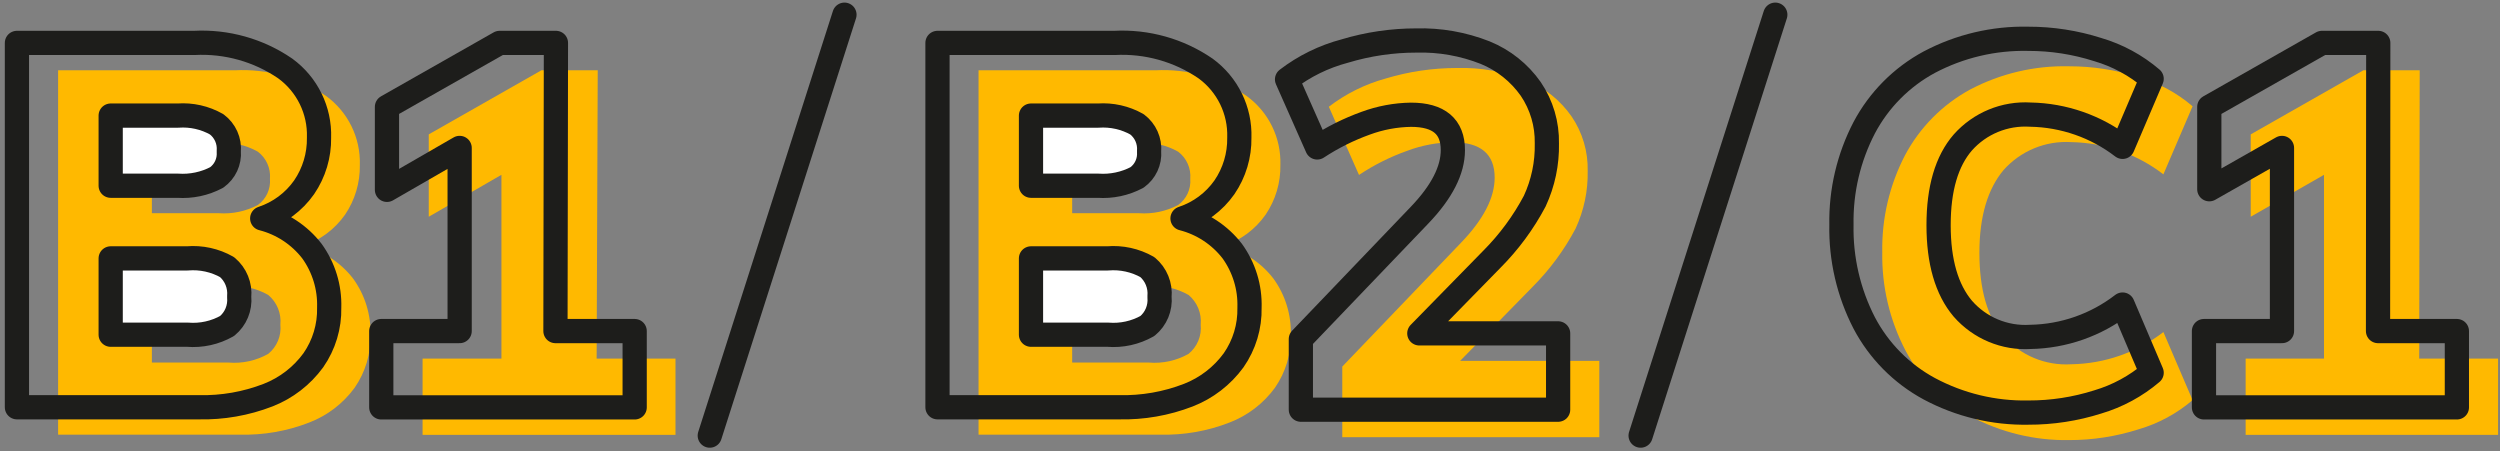 <?xml version="1.0" encoding="UTF-8"?>
<svg width="443px" height="80px" viewBox="0 0 443 80" version="1.1" xmlns="http://www.w3.org/2000/svg" xmlns:xlink="http://www.w3.org/1999/xlink">
    <rect x="0" y="0" width="443" height="80" fill="#808080" stroke="none"/>
    <title>b1 b2 c1</title>
    <g id="Page-1" stroke="none" stroke-width="1" fill="none" fill-rule="evenodd">
        <g id="Teksten" transform="translate(-752, -2226)">
            <g id="b1-b2-c1" transform="translate(755, 2228.604)">
                <path d="M59.561,46.747 C61.674,49.653 62.761,53.179 62.652,56.771 C62.72,60.101 61.736,63.368 59.84,66.107 C57.807,68.893 55.012,71.032 51.791,72.267 C47.882,73.793 43.709,74.522 39.514,74.414 L7.298,74.414 L7.298,9.852 L38.634,9.852 C44.368,9.552 50.041,11.151 54.775,14.402 C58.674,17.236 60.916,21.818 60.763,26.636 C60.818,29.769 59.904,32.843 58.144,35.436 C56.321,38.034 53.71,39.976 50.697,40.974 C54.217,41.846 57.34,43.88 59.561,46.747 Z M23.91,35.179 L35.78,35.179 C38.174,35.346 40.568,34.84 42.691,33.719 C44.169,32.657 44.984,30.898 44.837,29.083 C44.994,27.218 44.184,25.403 42.691,24.275 C40.604,23.095 38.214,22.557 35.822,22.73 L23.91,22.73 L23.91,35.179 Z M44.537,60.098 C46.077,58.844 46.883,56.9 46.683,54.925 C46.878,52.925 46.075,50.958 44.537,49.666 C42.394,48.447 39.931,47.908 37.475,48.121 L23.91,48.121 L23.91,61.643 L37.518,61.643 C39.96,61.843 42.405,61.305 44.537,60.098 L44.537,60.098 Z" id="Shape" fill="#FFB900" fill-rule="nonzero"></path>
                <polygon id="Path" fill="#FFB900" fill-rule="nonzero" points="102.724 60.935 116.697 60.935 116.697 74.457 71.881 74.457 71.881 60.935 85.854 60.935 85.854 28.375 72.976 35.801 72.976 21.206 92.937 9.852 102.917 9.852"></polygon>
                <path d="M222.64,46.747 C224.753,49.653 225.84,53.179 225.731,56.771 C225.799,60.101 224.815,63.368 222.919,66.107 C220.886,68.893 218.091,71.032 214.87,72.267 C210.961,73.793 206.788,74.522 202.593,74.414 L170.398,74.414 L170.398,9.852 L201.756,9.852 C207.49,9.552 213.163,11.151 217.897,14.402 C221.796,17.236 224.038,21.818 223.885,26.636 C223.94,29.769 223.026,32.843 221.266,35.436 C219.443,38.034 216.832,39.976 213.819,40.974 C217.323,41.855 220.43,43.888 222.64,46.747 Z M186.989,35.179 L198.859,35.179 C201.253,35.346 203.647,34.84 205.77,33.719 C207.248,32.657 208.063,30.898 207.916,29.083 C208.073,27.218 207.263,25.403 205.77,24.275 C203.683,23.095 201.293,22.557 198.901,22.73 L186.989,22.73 L186.989,35.179 Z M207.616,60.098 C209.156,58.844 209.962,56.9 209.762,54.925 C209.957,52.925 209.154,50.958 207.616,49.666 C205.473,48.447 203.01,47.908 200.554,48.121 L186.989,48.121 L186.989,61.643 L200.597,61.643 C203.039,61.843 205.484,61.305 207.616,60.098 L207.616,60.098 Z" id="Shape" fill="#FFB900" fill-rule="nonzero"></path>
                <path d="M280.398,61.342 L280.398,74.864 L234.853,74.864 L234.853,62.351 L255.908,40.394 C259.872,36.273 261.854,32.431 261.854,28.868 C261.854,24.69 259.378,22.601 254.427,22.601 C251.685,22.632 248.968,23.14 246.4,24.103 C243.371,25.172 240.487,26.614 237.815,28.396 L232.47,16.312 C235.472,14.012 238.89,12.313 242.537,11.311 C246.644,10.072 250.91,9.443 255.2,9.444 C259.374,9.332 263.527,10.062 267.413,11.59 C270.671,12.907 273.475,15.145 275.483,18.029 C277.419,20.872 278.417,24.249 278.338,27.688 C278.409,31.212 277.675,34.707 276.191,37.904 C274.188,41.687 271.635,45.152 268.615,48.185 L255.737,61.342 L280.398,61.342 Z" id="Path" fill="#FFB900" fill-rule="nonzero"></path>
                <path d="M346.162,71.151 C341.253,68.48 337.243,64.418 334.636,59.475 C331.84,54.105 330.431,48.122 330.537,42.068 C330.433,36.098 331.82,30.197 334.572,24.898 C337.193,19.976 341.2,15.931 346.098,13.264 C351.502,10.415 357.547,8.996 363.655,9.143 C367.828,9.139 371.978,9.783 375.953,11.054 C379.475,12.08 382.737,13.843 385.526,16.226 L380.353,28.289 C375.662,24.683 369.936,22.681 364.02,22.58 C359.482,22.302 355.068,24.122 352.043,27.516 C349.253,30.821 347.75,35.694 347.75,42.176 C347.75,48.658 349.145,53.637 352.043,56.964 C355.05,60.387 359.472,62.226 364.02,61.943 C369.937,61.852 375.667,59.85 380.353,56.234 L385.526,68.297 C382.737,70.68 379.475,72.443 375.953,73.469 C371.978,74.74 367.828,75.385 363.655,75.38 C357.559,75.483 351.538,74.027 346.162,71.151 L346.162,71.151 Z" id="Path" fill="#FFB900" fill-rule="nonzero"></path>
                <polygon id="Path" fill="#FFB900" fill-rule="nonzero" points="425.684 60.935 439.657 60.935 439.657 74.457 394.927 74.457 394.927 60.935 408.814 60.935 408.814 28.375 395.828 35.801 395.828 21.206 415.789 9.852 425.77 9.852"></polygon>
                <path d="M16.613,30.306 L28.482,30.306 C30.877,30.473 33.27,29.968 35.393,28.847 C36.868,27.791 37.683,26.04 37.54,24.232 C37.705,22.366 36.893,20.547 35.393,19.424 C33.314,18.244 30.931,17.707 28.546,17.879 L16.613,17.879 L16.613,30.306 Z M37.239,55.161 C38.769,53.9 39.574,51.962 39.385,49.988 C39.576,47.989 38.774,46.024 37.239,44.73 C35.096,43.513 32.633,42.974 30.178,43.184 L16.613,43.184 L16.613,56.706 L30.22,56.706 C32.662,56.907 35.107,56.368 37.239,55.161 L37.239,55.161 Z" id="Shape" fill="#FFFFFF" fill-rule="nonzero"></path>
                <path d="M179.155,30.306 L191.024,30.306 C193.419,30.473 195.813,29.968 197.936,28.847 C199.411,27.791 200.225,26.04 200.082,24.232 C200.247,22.366 199.435,20.547 197.936,19.424 C195.835,18.239 193.43,17.702 191.024,17.879 L179.155,17.879 L179.155,30.306 Z M199.781,55.161 C201.312,53.9 202.116,51.962 201.928,49.988 C202.119,47.989 201.317,46.024 199.781,44.73 C197.638,43.513 195.176,42.974 192.72,43.184 L179.155,43.184 L179.155,56.706 L192.763,56.706 C195.204,56.907 197.65,56.368 199.781,55.161 L199.781,55.161 Z" id="Shape" fill="#FFFFFF" fill-rule="nonzero"></path>
                <path d="M52.263,41.875 C54.367,44.785 55.447,48.31 55.333,51.899 C55.409,55.23 54.425,58.5 52.521,61.235 C50.491,64.021 47.705,66.166 44.494,67.417 C40.582,68.93 36.41,69.659 32.217,69.563 L0,69.563 L0,5.001 L31.401,5.001 C37.133,4.695 42.806,6.286 47.541,9.53 C51.444,12.371 53.687,16.961 53.53,21.785 C53.582,24.921 52.659,27.996 50.89,30.585 C49.072,33.175 46.468,35.11 43.463,36.101 C46.957,36.995 50.053,39.026 52.263,41.875 Z M16.613,30.306 L28.482,30.306 C30.877,30.473 33.27,29.968 35.393,28.847 C36.868,27.791 37.683,26.04 37.54,24.232 C37.705,22.366 36.893,20.547 35.393,19.424 C33.314,18.244 30.931,17.707 28.546,17.879 L16.613,17.879 L16.613,30.306 Z M37.239,55.161 C38.769,53.9 39.574,51.962 39.385,49.988 C39.576,47.989 38.774,46.024 37.239,44.73 C35.096,43.513 32.633,42.974 30.178,43.184 L16.613,43.184 L16.613,56.706 L30.22,56.706 C32.662,56.907 35.107,56.368 37.239,55.161 L37.239,55.161 Z" id="Shape" stroke="#1D1D1B" stroke-width="4.293" stroke-linejoin="round"></path>
                <polygon id="Path" stroke="#1D1D1B" stroke-width="4.293" stroke-linejoin="round" points="95.426 56.062 109.463 56.062 109.463 69.584 64.562 69.584 64.562 56.062 78.449 56.062 78.449 23.61 65.571 31.036 65.571 16.334 85.532 5.001 95.512 5.001"></polygon>
                <line x1="122.771" y1="74.585" x2="146.638" y2="0" id="Path" stroke="#1D1D1B" stroke-width="4.293" stroke-linecap="round" stroke-linejoin="round"></line>
                <path d="M215.342,41.875 C217.446,44.785 218.526,48.31 218.412,51.899 C218.488,55.23 217.504,58.5 215.6,61.235 C213.57,64.021 210.784,66.166 207.573,67.417 C203.661,68.93 199.489,69.659 195.296,69.563 L163.122,69.563 L163.122,5.001 L194.48,5.001 C200.212,4.695 205.885,6.286 210.62,9.53 C214.523,12.371 216.766,16.961 216.609,21.785 C216.661,24.921 215.738,27.996 213.969,30.585 C212.151,33.175 209.547,35.11 206.542,36.101 C210.036,36.995 213.132,39.026 215.342,41.875 L215.342,41.875 Z M179.692,30.306 L191.561,30.306 C193.956,30.473 196.35,29.968 198.472,28.847 C199.947,27.791 200.762,26.04 200.619,24.232 C200.776,22.367 199.965,20.552 198.472,19.424 C196.384,18.247 193.995,17.71 191.604,17.879 L179.692,17.879 L179.692,30.306 Z M200.318,55.161 C201.848,53.9 202.653,51.962 202.464,49.988 C202.655,47.989 201.853,46.024 200.318,44.73 C198.175,43.513 195.713,42.974 193.257,43.184 L179.692,43.184 L179.692,56.706 L193.3,56.706 C195.741,56.907 198.186,56.368 200.318,55.161 Z" id="Shape" stroke="#1D1D1B" stroke-width="4.293" stroke-linejoin="round"></path>
                <path d="M273.1,56.47 L273.1,69.992 L227.512,69.992 L227.512,57.479 L248.546,35.522 C252.496,31.401 254.449,27.559 254.449,23.996 C254.449,19.832 251.98,17.729 247.022,17.729 C244.281,17.771 241.567,18.279 238.995,19.231 C235.974,20.319 233.093,21.76 230.41,23.524 L225.065,11.461 C228.111,9.125 231.592,7.418 235.303,6.439 C239.41,5.2 243.677,4.571 247.967,4.572 C252.134,4.458 256.281,5.188 260.158,6.718 C263.418,8.042 266.227,10.278 268.25,13.157 C270.177,16.004 271.174,19.378 271.104,22.816 C271.176,26.34 270.442,29.834 268.958,33.032 C266.955,36.815 264.401,40.28 261.381,43.313 L248.503,56.47 L273.1,56.47 Z" id="Path" stroke="#1D1D1B" stroke-width="4.293" stroke-linejoin="round"></path>
                <line x1="287.717" y1="74.585" x2="311.584" y2="0" id="Path" stroke="#1D1D1B" stroke-width="4.293" stroke-linecap="round" stroke-linejoin="round"></line>
                <path d="M338.864,66.279 C333.953,63.622 329.941,59.565 327.339,54.624 C324.568,49.24 323.181,43.25 323.303,37.196 C323.2,31.226 324.587,25.324 327.339,20.025 C329.949,15.101 333.959,11.06 338.864,8.414 C344.267,5.557 350.311,4.131 356.421,4.271 C360.595,4.266 364.744,4.911 368.72,6.181 C372.233,7.211 375.489,8.974 378.271,11.354 L373.12,23.417 C368.427,19.813 362.702,17.812 356.786,17.707 C352.247,17.424 347.831,19.244 344.81,22.644 C341.948,25.949 340.517,30.836 340.517,37.303 C340.517,43.771 341.948,48.7 344.81,52.092 C347.81,55.526 352.235,57.373 356.786,57.093 C362.706,56.989 368.434,54.98 373.12,51.362 L378.271,63.446 C375.483,65.818 372.23,67.58 368.72,68.619 C364.743,69.882 360.594,70.519 356.421,70.507 C350.304,70.621 344.259,69.166 338.864,66.279 L338.864,66.279 Z" id="Path" stroke="#1D1D1B" stroke-width="4.293" stroke-linejoin="round"></path>
                <polygon id="Path" stroke="#1D1D1B" stroke-width="4.293" stroke-linejoin="round" points="418.386 56.062 432.359 56.062 432.359 69.584 387.543 69.584 387.543 56.062 401.366 56.062 401.366 23.61 388.488 30.929 388.488 16.334 408.449 5.001 418.429 5.001"></polygon>
            </g>
        </g>
    </g>
</svg>